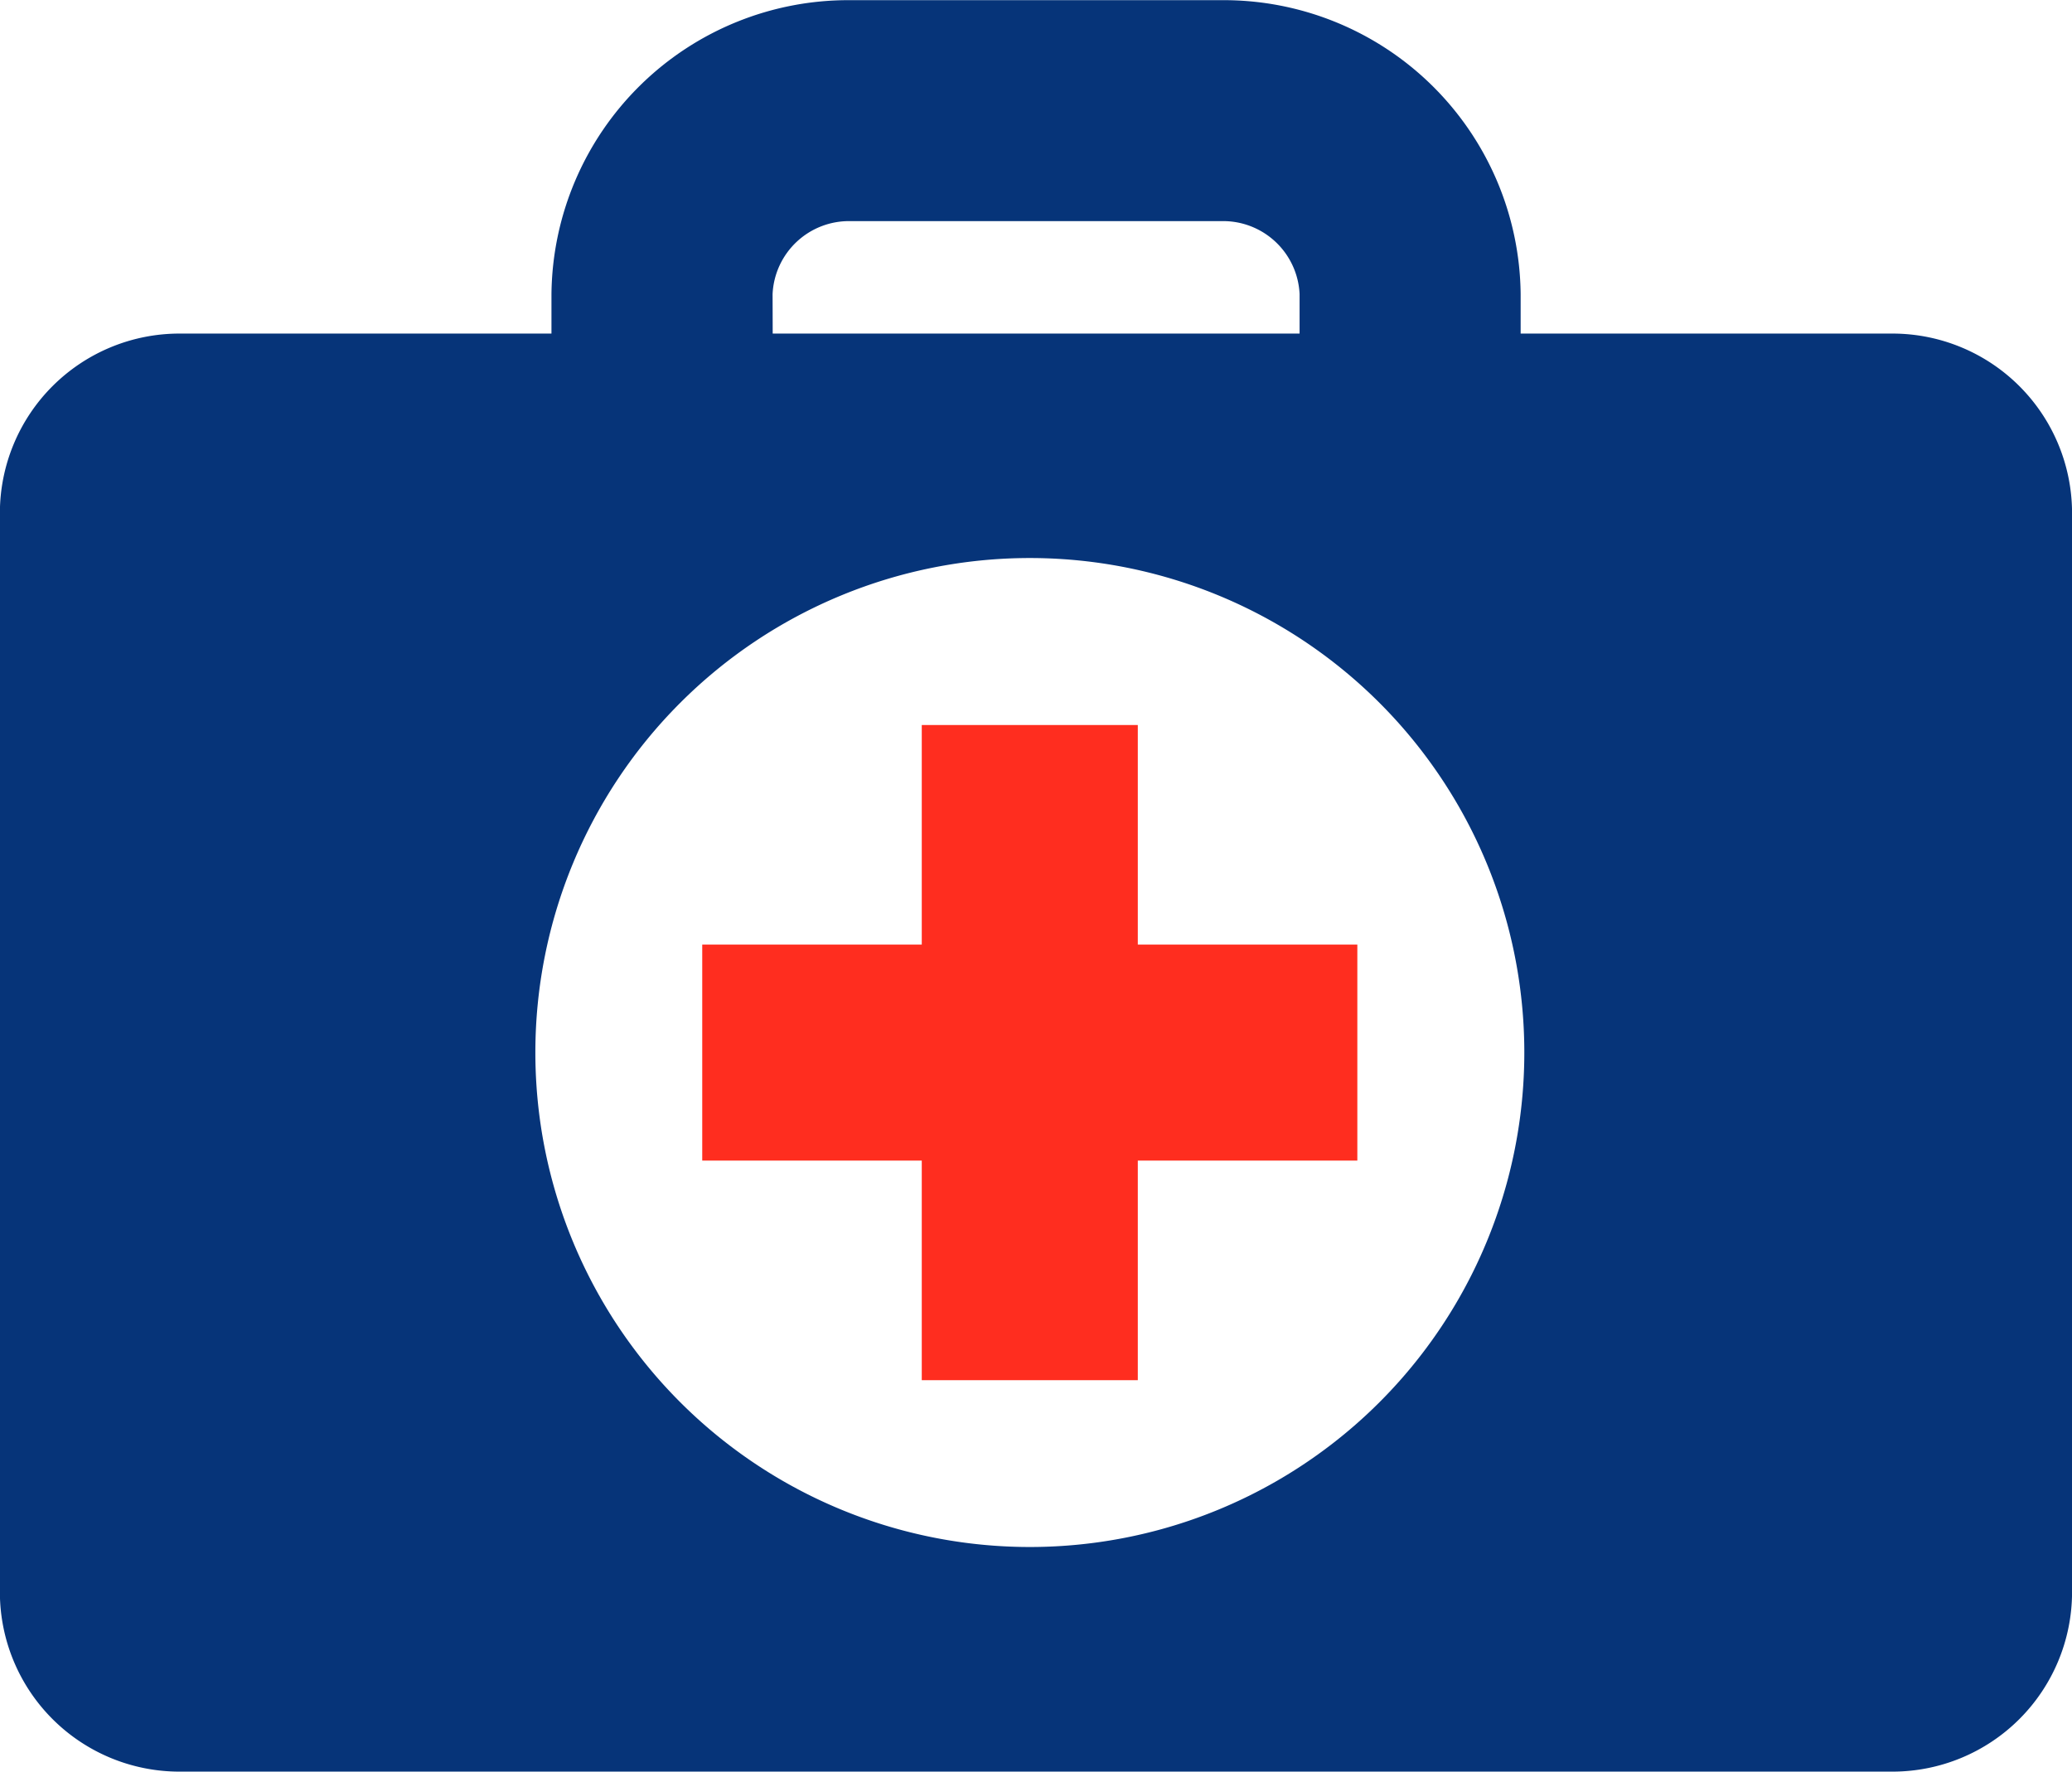 <svg xmlns="http://www.w3.org/2000/svg" xmlns:xlink="http://www.w3.org/1999/xlink" width="36.667" height="31.351" viewBox="0 0 36.667 31.351">
  <defs>
    <clipPath id="clip-path">
      <path id="Path_1881" data-name="Path 1881" d="M0,0H36.667V-31.351H0Z" fill="none"/>
    </clipPath>
  </defs>
  <g id="Group_2137" data-name="Group 2137" transform="translate(0 31.351)">
    <g id="Group_2135" data-name="Group 2135" clip-path="url(#clip-path)">
      <g id="Group_2134" data-name="Group 2134" transform="translate(33.498 -25.448)">
        <path id="Path_1880" data-name="Path 1880" d="M0,0H-6.588V-.7a5.255,5.255,0,0,0-5.291-5.2h-6.57a5.254,5.254,0,0,0-5.29,5.2V0h-6.589A3.178,3.178,0,0,0-33.5,3.169v19.11a3.178,3.178,0,0,0,3.169,3.169H0a3.179,3.179,0,0,0,3.17-3.169V3.169A3.179,3.179,0,0,0,0,0M-19.826-.7A1.354,1.354,0,0,1-18.449-1.99h6.57A1.354,1.354,0,0,1-10.5-.7V0h-9.324Zm4.553,22.173a8.75,8.75,0,0,1-8.751-8.75,8.751,8.751,0,0,1,8.751-8.751,8.75,8.75,0,0,1,8.75,8.751,8.749,8.749,0,0,1-8.75,8.75" fill="#063479"/>
      </g>
    </g>
    <g id="Group_2136" data-name="Group 2136" transform="translate(20.135 -18.521)">
      <path id="Path_1882" data-name="Path 1882" d="M0,0H-3.823V3.885H-7.708V7.708h3.885v3.886H0V7.708H3.885V3.885H0Z" fill="#ff2d1f"/>
    </g>
  </g>
</svg>
